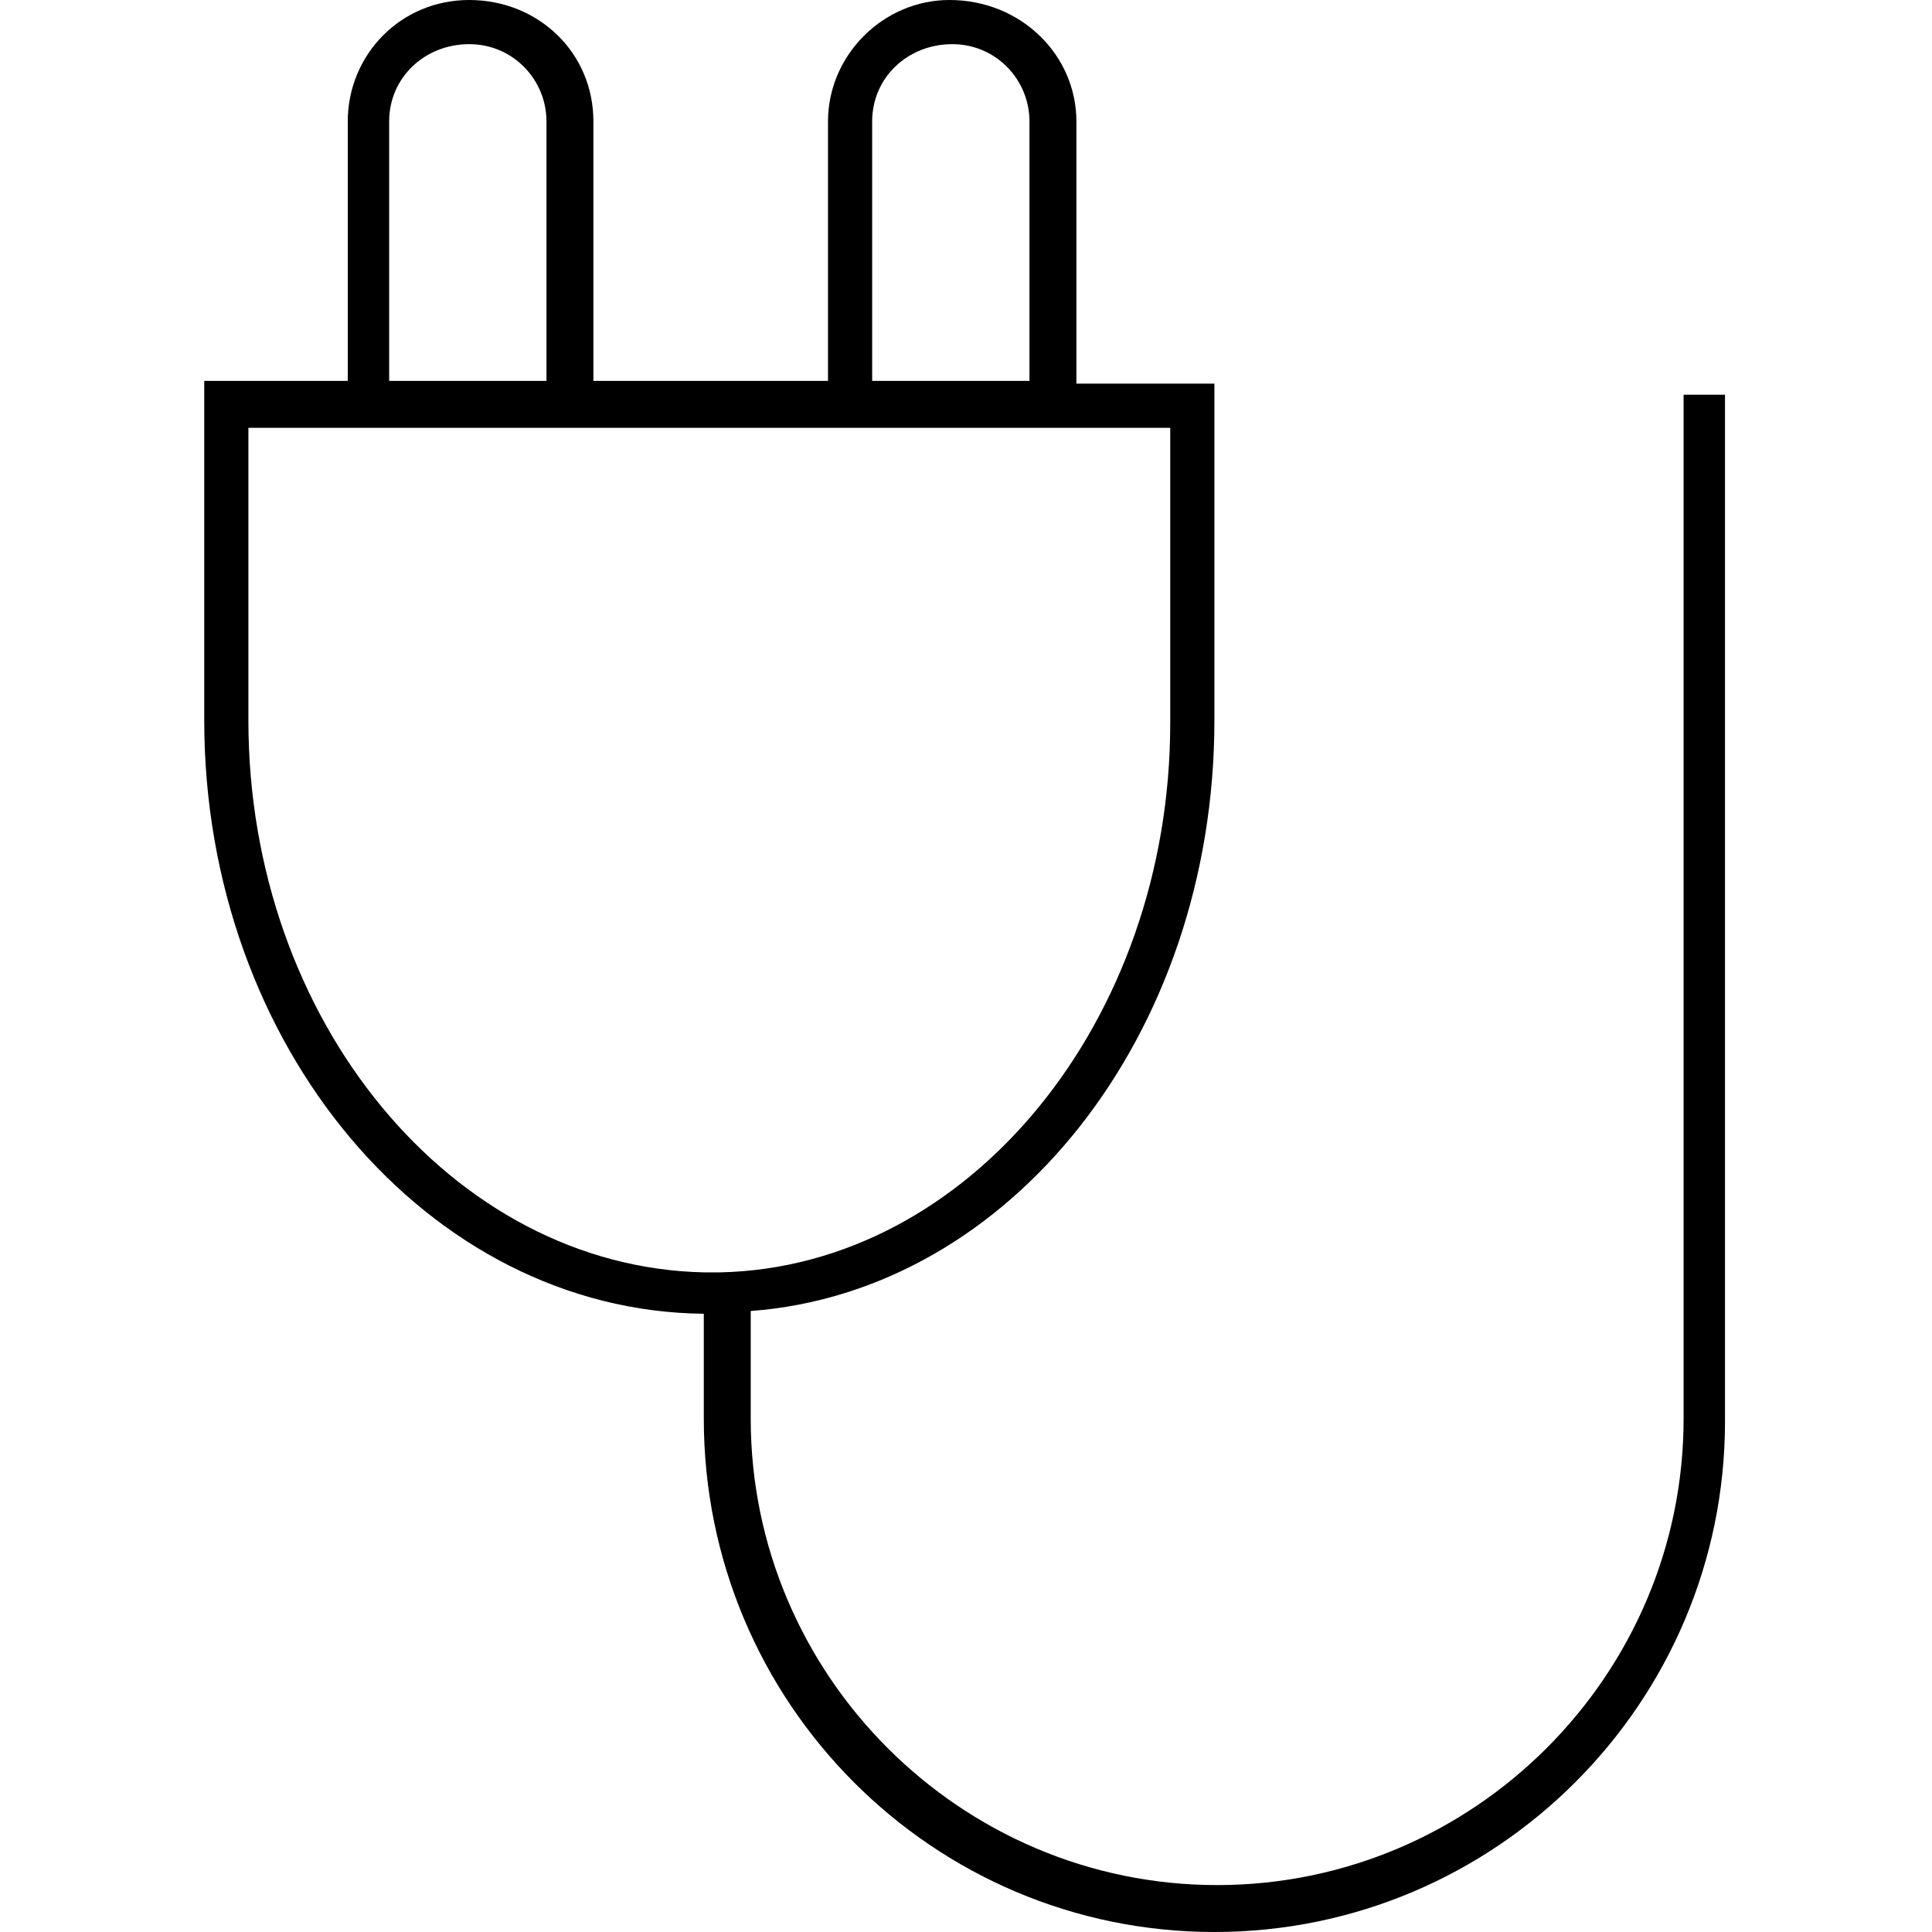 <svg enable-background="new 0 0 70 70" viewBox="0 0 70 70" xmlns="http://www.w3.org/2000/svg"><path d="m61 14.3v37.1c0 9.3-7.6 16.9-16.9 16.9s-16.9-7.6-16.9-16.9v-3.9c9.4-.7 16.8-10 16.8-21.4v-12.2h-5v-9.5c0-2.4-2-4.4-4.6-4.4-2.4 0-4.4 2-4.4 4.4v9.4h-8.5v-9.4c0-2.5-2-4.4-4.5-4.4s-4.4 2-4.4 4.4v9.4h-5.2v12.3c0 11.8 8.1 21.4 18.1 21.5v3.8c0 10.3 8.3 18.6 18.5 18.6s18.5-8.3 18.5-18.5v-37.2zm-29.4-9.9c0-1.6 1.3-2.8 2.9-2.8s2.8 1.3 2.8 2.8v9.4h-5.7zm-17.5 0c0-1.6 1.3-2.8 2.9-2.8s2.8 1.3 2.8 2.8v9.4h-5.7zm-5.1 21.7v-10.6h33.4v10.7c0 10.8-7.3 19.7-16.3 19.9h-.6c-9.1-.2-16.5-9.1-16.5-20z"/></svg>